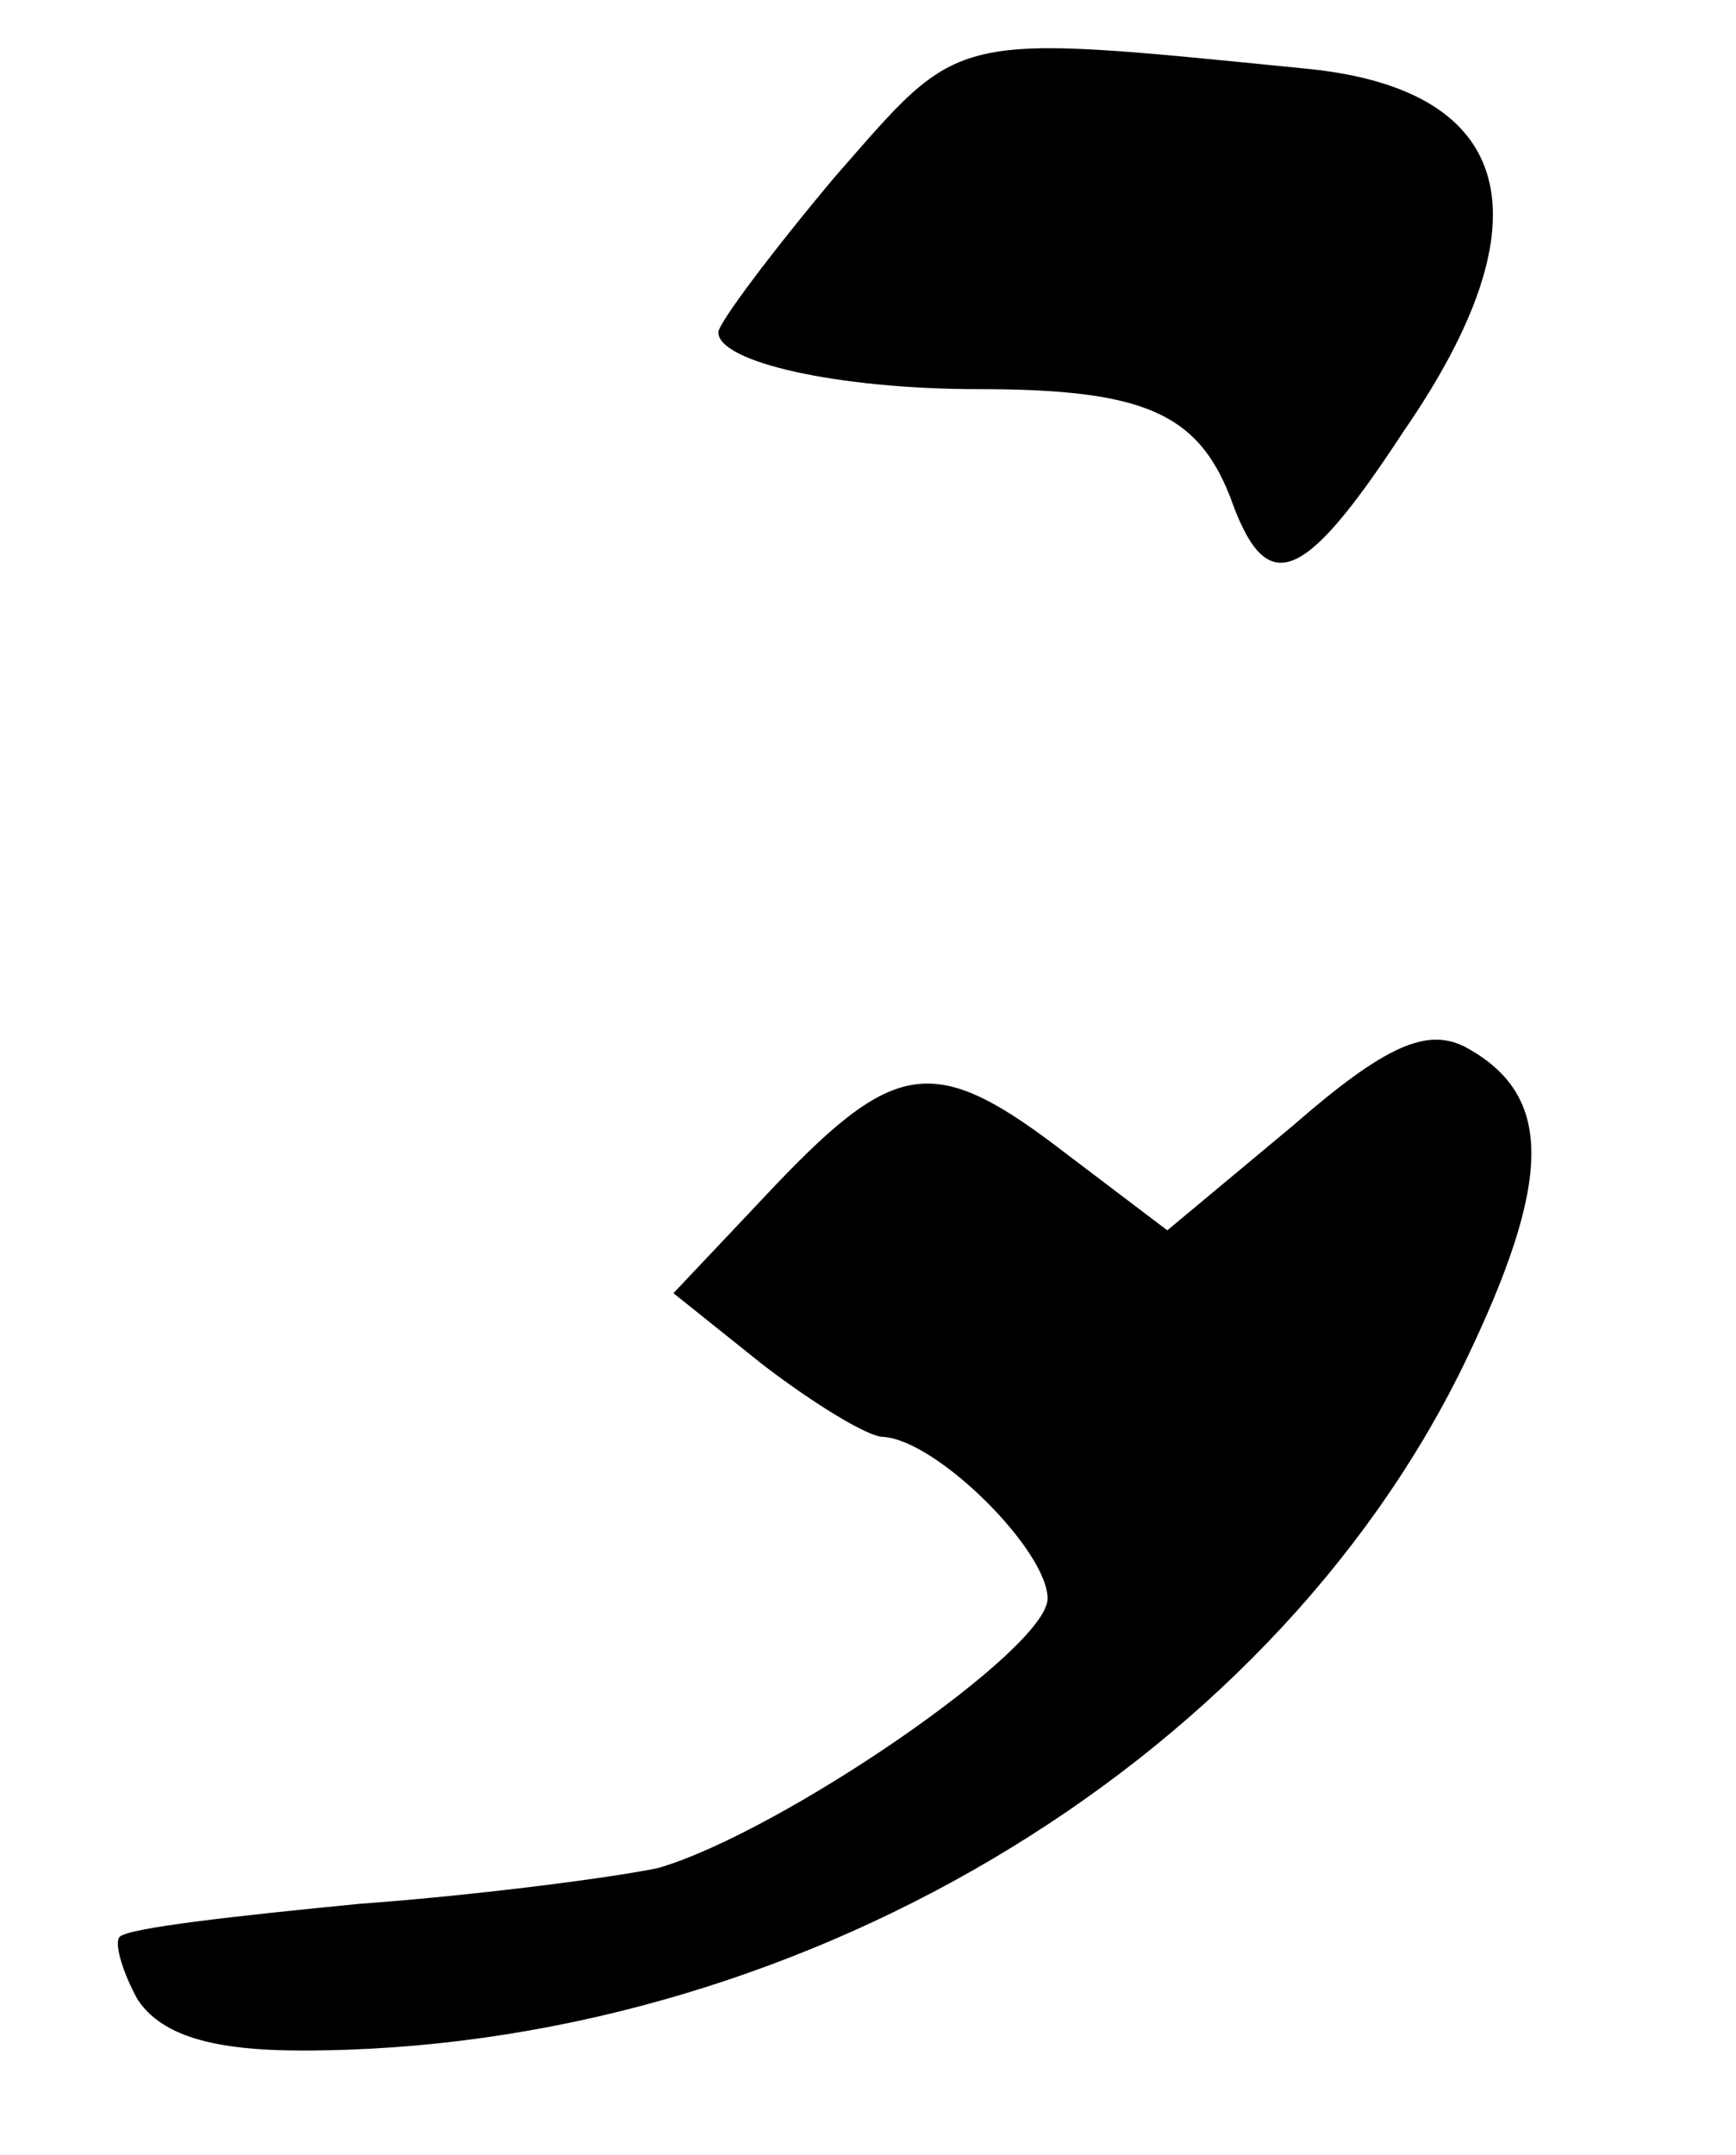 <?xml version="1.0" standalone="no"?>
<!DOCTYPE svg PUBLIC "-//W3C//DTD SVG 20010904//EN"
 "http://www.w3.org/TR/2001/REC-SVG-20010904/DTD/svg10.dtd">
<svg version="1.0" xmlns="http://www.w3.org/2000/svg"
 width="58pt" height="72pt" viewBox="0 0 58 72"
 preserveAspectRatio="xMidYMid meet">
<g transform="translate(0,72) scale(0.1,-0.1)"
fill="#000000" stroke="none">
<path d="M279 661 c-21 -25 -39 -49 -39 -52 0 -10 40 -19 87 -19 55 0 73 -8
84 -36 12 -34 24 -30 58 22 49 71 37 114 -32 121 -121 12 -115 13 -158 -36z"/>
<path d="M432 344 l-42 -35 -33 25 c-44 34 -57 33 -98 -10 l-34 -36 30 -24
c17 -13 35 -24 40 -24 18 -1 55 -38 55 -54 0 -17 -89 -78 -130 -90 -14 -3 -59
-9 -100 -12 -41 -4 -77 -8 -80 -11 -2 -2 1 -12 6 -21 8 -12 25 -17 55 -17 163
0 322 94 388 229 30 62 30 90 1 106 -13 7 -27 1 -58 -26z"/>
</g>
</svg>
